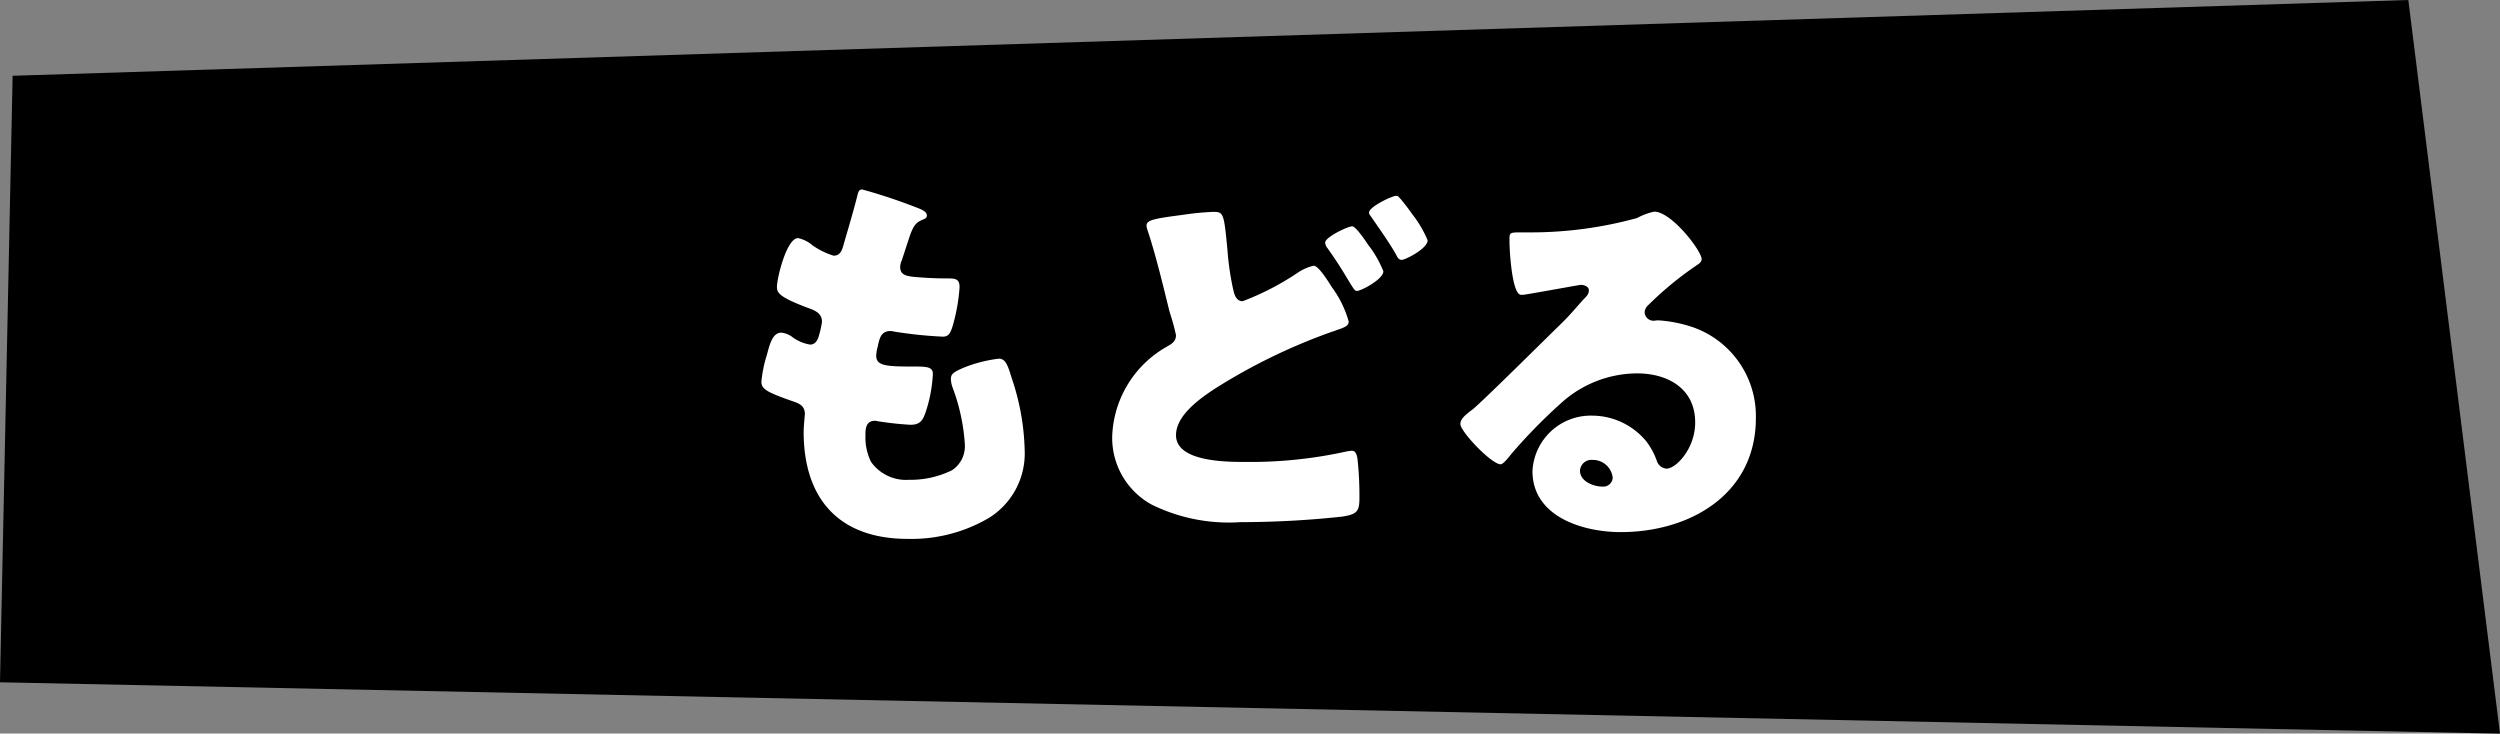 <svg xmlns="http://www.w3.org/2000/svg" xmlns:xlink="http://www.w3.org/1999/xlink" width="127.513" height="37.414" viewBox="0 0 127.513 37.414">
  <rect x="0" y="0" width="127.513" height="37.414" fill="#808080" stroke="none"/>
  <defs>
    <clipPath id="clip-path">
      <rect id="長方形_5892" data-name="長方形 5892" width="127.513" height="37.414" transform="translate(0 0)" fill="none"/>
    </clipPath>
  </defs>
  <g id="Button_Back" transform="translate(0 0)">
    <path id="パス_27713" data-name="パス 27713" d="M122.837,0,.644,3.865,0,34.8l127.513,2.619Z"/>
    <g id="グループ_8319" data-name="グループ 8319">
      <g id="グループ_8318" data-name="グループ 8318" clip-path="url(#clip-path)">
        <path id="パス_27714" data-name="パス 27714" d="M46.95,10.665c.183.081.325.183.325.325,0,.122-.081.163-.182.2-.326.143-.489.225-.733.977l-.366,1.119a.846.846,0,0,0-.081.325c0,.407.284.489.935.53q.734.06,1.465.06c.386,0,.63,0,.63.447a9.278,9.278,0,0,1-.305,1.811c-.142.528-.244.712-.549.712a21.593,21.593,0,0,1-2.522-.265.4.4,0,0,0-.163-.02c-.468,0-.549.386-.631.773l-.04.162a1.817,1.817,0,0,0-.041.326c0,.529.549.549,2.014.549.549,0,.875.021.875.366a7.235,7.235,0,0,1-.366,1.953c-.143.427-.286.651-.774.651a16.151,16.151,0,0,1-1.687-.184.374.374,0,0,0-.143-.019c-.428,0-.468.406-.468.65v.122a2.774,2.774,0,0,0,.285,1.323,2.187,2.187,0,0,0,1.932.915,4.812,4.812,0,0,0,2.2-.489,1.47,1.47,0,0,0,.652-1.321A9.983,9.983,0,0,0,48.6,19.8a1.421,1.421,0,0,1-.1-.468c0-.265.142-.366.732-.61a7.186,7.186,0,0,1,1.708-.428c.367,0,.468.366.672,1.018a12.218,12.218,0,0,1,.651,3.62,3.876,3.876,0,0,1-1.811,3.478A7.811,7.811,0,0,1,46.3,27.486c-3.5,0-5.31-2.034-5.31-5.471,0-.245.062-.855.062-.895,0-.448-.326-.55-.611-.651-1.343-.468-1.606-.631-1.606-1a6.664,6.664,0,0,1,.284-1.384c.143-.528.285-1.118.732-1.118a1.147,1.147,0,0,1,.59.244,2.086,2.086,0,0,0,.875.365c.162,0,.366-.081.468-.508a4.937,4.937,0,0,0,.142-.651c0-.366-.244-.528-.549-.651-1.668-.61-1.749-.834-1.749-1.139,0-.427.488-2.482,1.078-2.482a1.617,1.617,0,0,1,.732.367,3.936,3.936,0,0,0,1.078.529c.326,0,.427-.244.508-.55.163-.569.468-1.586.672-2.379.081-.326.1-.448.284-.448a28.253,28.253,0,0,1,2.97,1" fill="#fff"/>
        <path id="パス_27715" data-name="パス 27715" d="M60.392,10.949a14.17,14.17,0,0,1,1.464-.142c.55,0,.57.02.753,1.973a13.912,13.912,0,0,0,.306,2.054c.06.244.162.529.467.529a13.688,13.688,0,0,0,2.766-1.424A2.481,2.481,0,0,1,67,13.553c.245,0,.692.712.936,1.1a5.328,5.328,0,0,1,.854,1.749c0,.224-.223.305-.651.448-.081.04-.183.06-.284.1a29.686,29.686,0,0,0-5.879,2.869c-.772.507-1.993,1.362-1.993,2.379,0,1.363,2.6,1.363,3.519,1.363a22.7,22.7,0,0,0,5.247-.549c.062,0,.143-.021.205-.021.162,0,.243.143.284.407a17.2,17.2,0,0,1,.1,2.013c0,.692-.142.814-.854.936a48.194,48.194,0,0,1-5.207.285,8.906,8.906,0,0,1-4.535-.894,3.88,3.88,0,0,1-2.014-3.479,5.468,5.468,0,0,1,2.786-4.576c.244-.143.468-.265.468-.59a11.7,11.7,0,0,0-.325-1.18c-.346-1.383-.671-2.787-1.119-4.149a1.118,1.118,0,0,1-.061-.244c0-.306.366-.366,1.912-.57m9.417,1.566a5.532,5.532,0,0,1,.753,1.322c0,.407-1.139,1-1.343,1-.1,0-.142-.041-.447-.55-.366-.61-.65-1.057-1.058-1.627a.514.514,0,0,1-.122-.285c0-.284,1.159-.833,1.383-.833.184,0,.712.793.834.976m1.628-2.38c.2.244.406.509.59.773a5.83,5.83,0,0,1,.793,1.343c0,.427-1.14,1-1.322,1-.164,0-.224-.142-.305-.3-.387-.672-.834-1.282-1.262-1.912-.06-.082-.1-.123-.1-.2,0-.3,1.179-.854,1.382-.854.1,0,.122.04.225.162" fill="#fff"/>
        <path id="パス_27716" data-name="パス 27716" d="M86.791,13.227c0,.122-.122.223-.224.285a17.257,17.257,0,0,0-2.5,2.053.539.539,0,0,0-.182.367.452.452,0,0,0,.467.427c.061,0,.143-.02.224-.02A6.746,6.746,0,0,1,86,16.583a4.8,4.8,0,0,1,3.559,4.739c0,3.885-3.356,5.818-6.895,5.818-1.912,0-4.5-.774-4.5-3.113a2.977,2.977,0,0,1,3.05-2.827,3.587,3.587,0,0,1,2.747,1.3,3.546,3.546,0,0,1,.549,1.017.565.565,0,0,0,.488.386c.488,0,1.465-1.016,1.465-2.359,0-1.729-1.4-2.5-2.97-2.5A5.808,5.808,0,0,0,79.57,20.61a27.12,27.12,0,0,0-2.5,2.563c-.284.366-.447.509-.528.509-.468,0-2.055-1.668-2.055-2.055,0-.244.2-.427.631-.752.509-.407,3.885-3.764,4.6-4.455.386-.386.691-.752,1.037-1.139.142-.142.285-.264.285-.468,0-.244-.325-.285-.407-.285-.061,0-2.278.408-2.807.489a1.006,1.006,0,0,1-.244.02c-.468,0-.59-2.3-.59-2.684v-.2c0-.3.062-.3.651-.3h.468a20.4,20.4,0,0,0,5.39-.733,3.171,3.171,0,0,1,.875-.325c.874,0,2.42,1.993,2.42,2.441M81.238,23.458a.585.585,0,0,0-.65.549c0,.55.691.813,1.159.813a.48.48,0,0,0,.509-.447,1.013,1.013,0,0,0-1.018-.915" fill="#fff"/>
      </g>
    </g>
  </g>
</svg>
